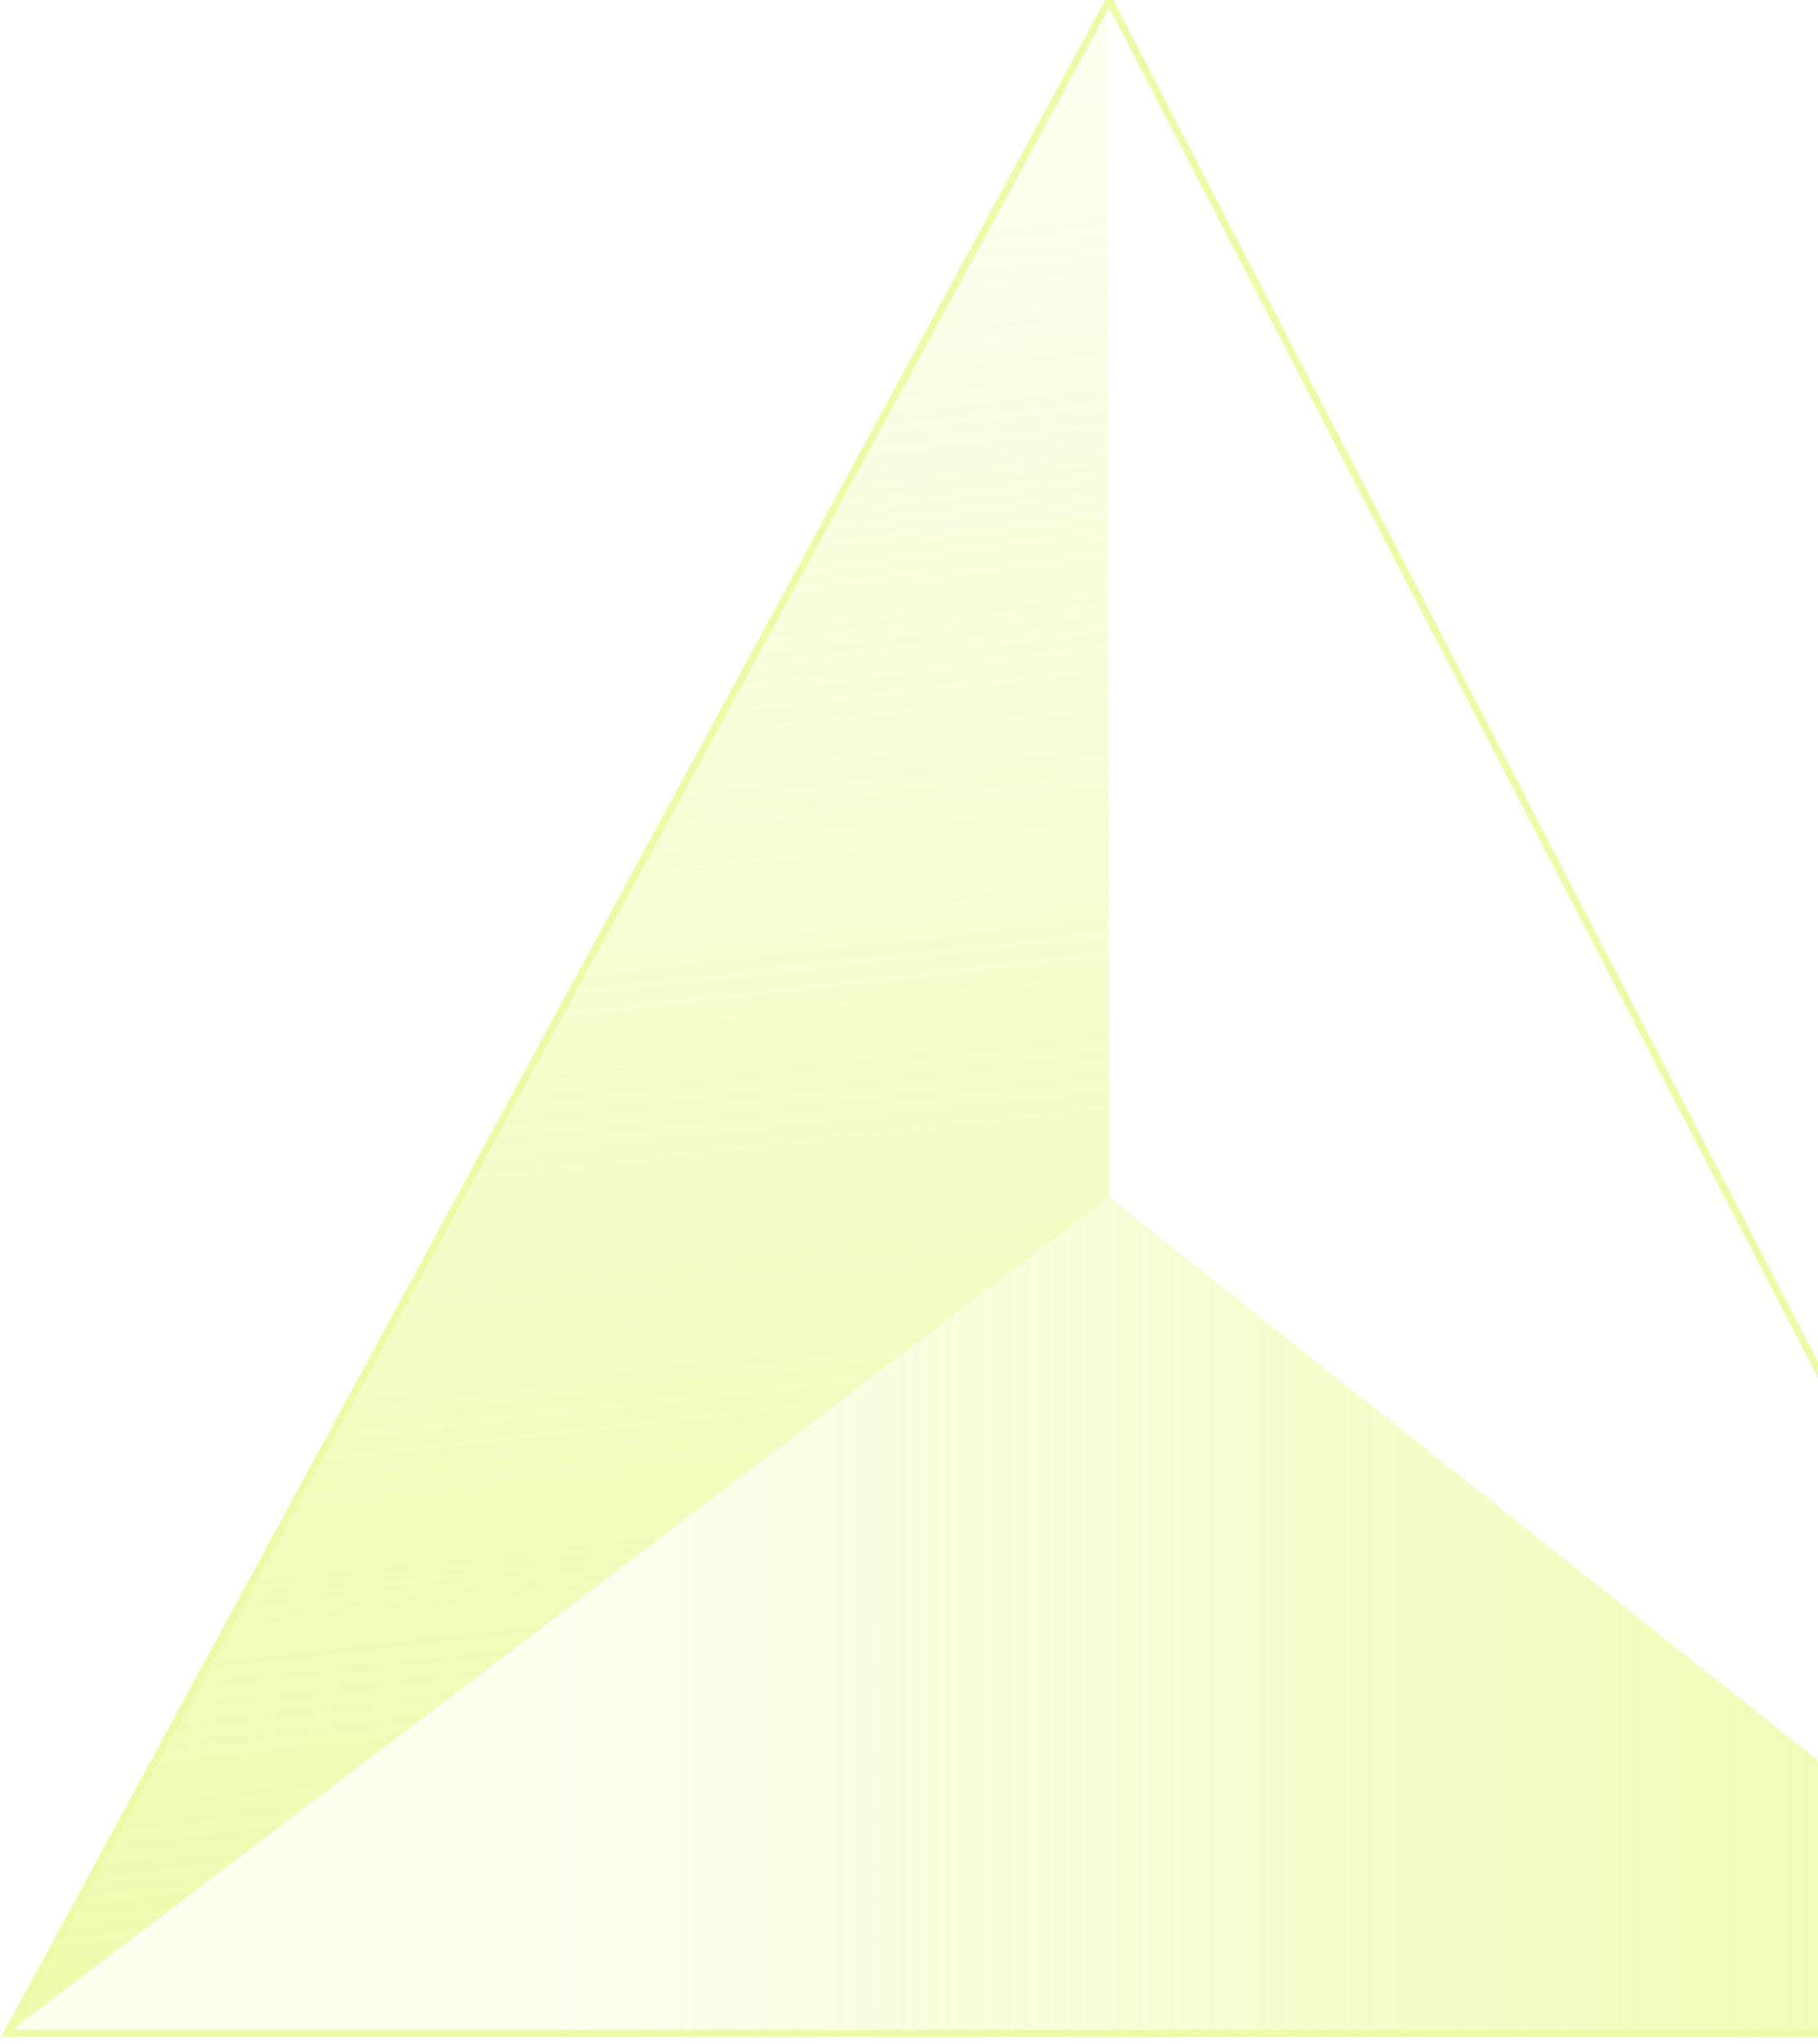 <?xml version="1.0" encoding="UTF-8"?>
<svg width="250px" height="281px" viewBox="0 0 250 281" version="1.1" xmlns="http://www.w3.org/2000/svg" xmlns:xlink="http://www.w3.org/1999/xlink">
    <!-- Generator: Sketch 53.2 (72643) - https://sketchapp.com -->
    <title>编组 2</title>
    <desc>Created with Sketch.</desc>
    <defs>
        <linearGradient x1="25.882%" y1="100%" x2="100%" y2="100%" id="linearGradient-1">
            <stop stop-color="#DCF754" stop-opacity="0.195" offset="0%"></stop>
            <stop stop-color="#DCF754" offset="100%"></stop>
        </linearGradient>
        <linearGradient x1="75.853%" y1="100%" x2="70.334%" y2="6.37%" id="linearGradient-2">
            <stop stop-color="#DCF754" offset="0%"></stop>
            <stop stop-color="#DCF754" stop-opacity="0.195" offset="100%"></stop>
        </linearGradient>
    </defs>
    <g id="页面-1" stroke="none" stroke-width="1" fill="none" fill-rule="evenodd" opacity="0.5">
        <g id="画板备份-3" transform="translate(-125, -187)">
            <g id="编组-2" transform="translate(126, 187)">
                <polygon id="路径" stroke="#DCF754" points="151.539 0 296.198 279.537 0 279.537"></polygon>
                <polygon id="路径-10" fill="url(#linearGradient-1)" points="296.198 279.537 151.539 164.584 4.26325641e-14 279.537"></polygon>
                <polygon id="路径-10备份" fill="url(#linearGradient-2)" points="151.23 2.27858595e-13 151.539 164.584 -1.3500312e-13 279.537"></polygon>
            </g>
        </g>
    </g>
</svg>